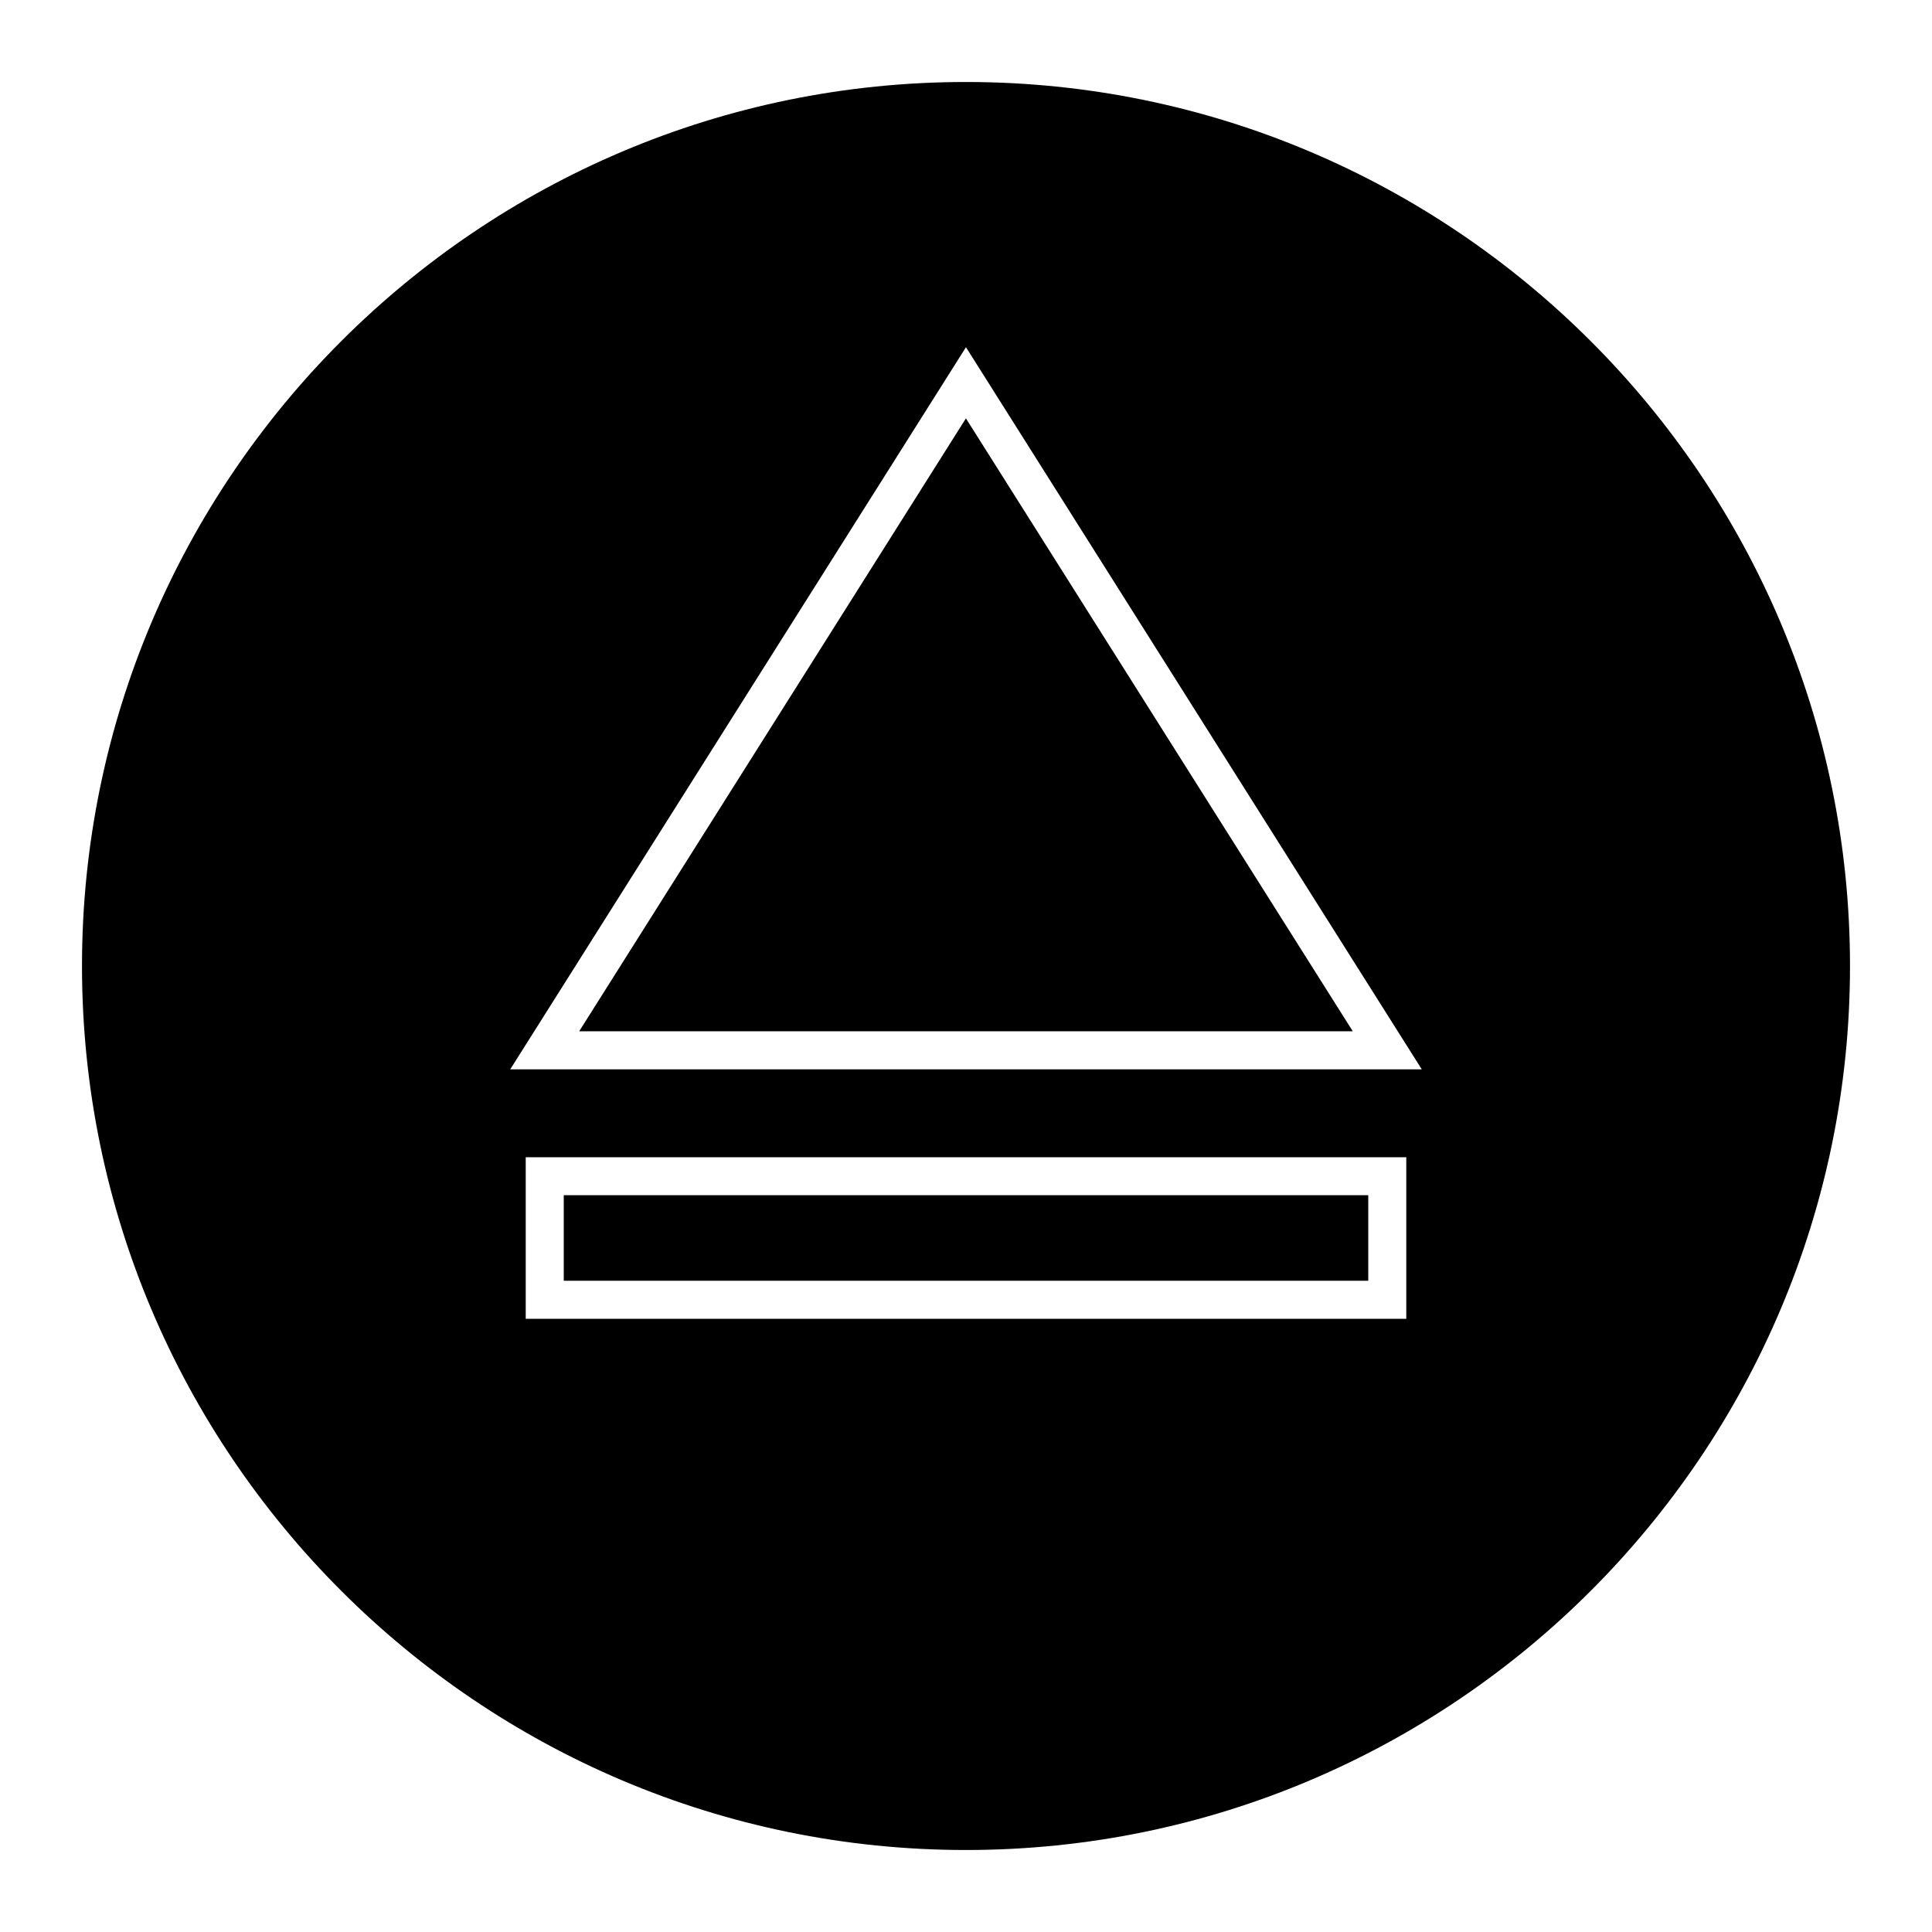 <?xml version="1.0" encoding="UTF-8"?>
<!-- Uploaded to: ICON Repo, www.svgrepo.com, Generator: ICON Repo Mixer Tools -->
<svg fill="#000000" width="800px" height="800px" version="1.1" viewBox="144 144 512 512" xmlns="http://www.w3.org/2000/svg">
 <g>
  <path d="m297.49 417.3h205.01l-102.52-162.43z"/>
  <path d="m293.4 460.74h213.2v22.672h-213.2z"/>
  <path d="m400 165.73c-129.18 0-234.27 105.09-234.27 234.27 0 129.18 105.09 234.27 234.27 234.27 129.18 0 234.27-105.09 234.27-234.27 0.004-129.18-105.09-234.27-234.27-234.27zm116.68 327.77h-233.36v-42.824h233.36zm-237.46-66.117 120.77-191.37 120.79 191.37z"/>
 </g>
</svg>